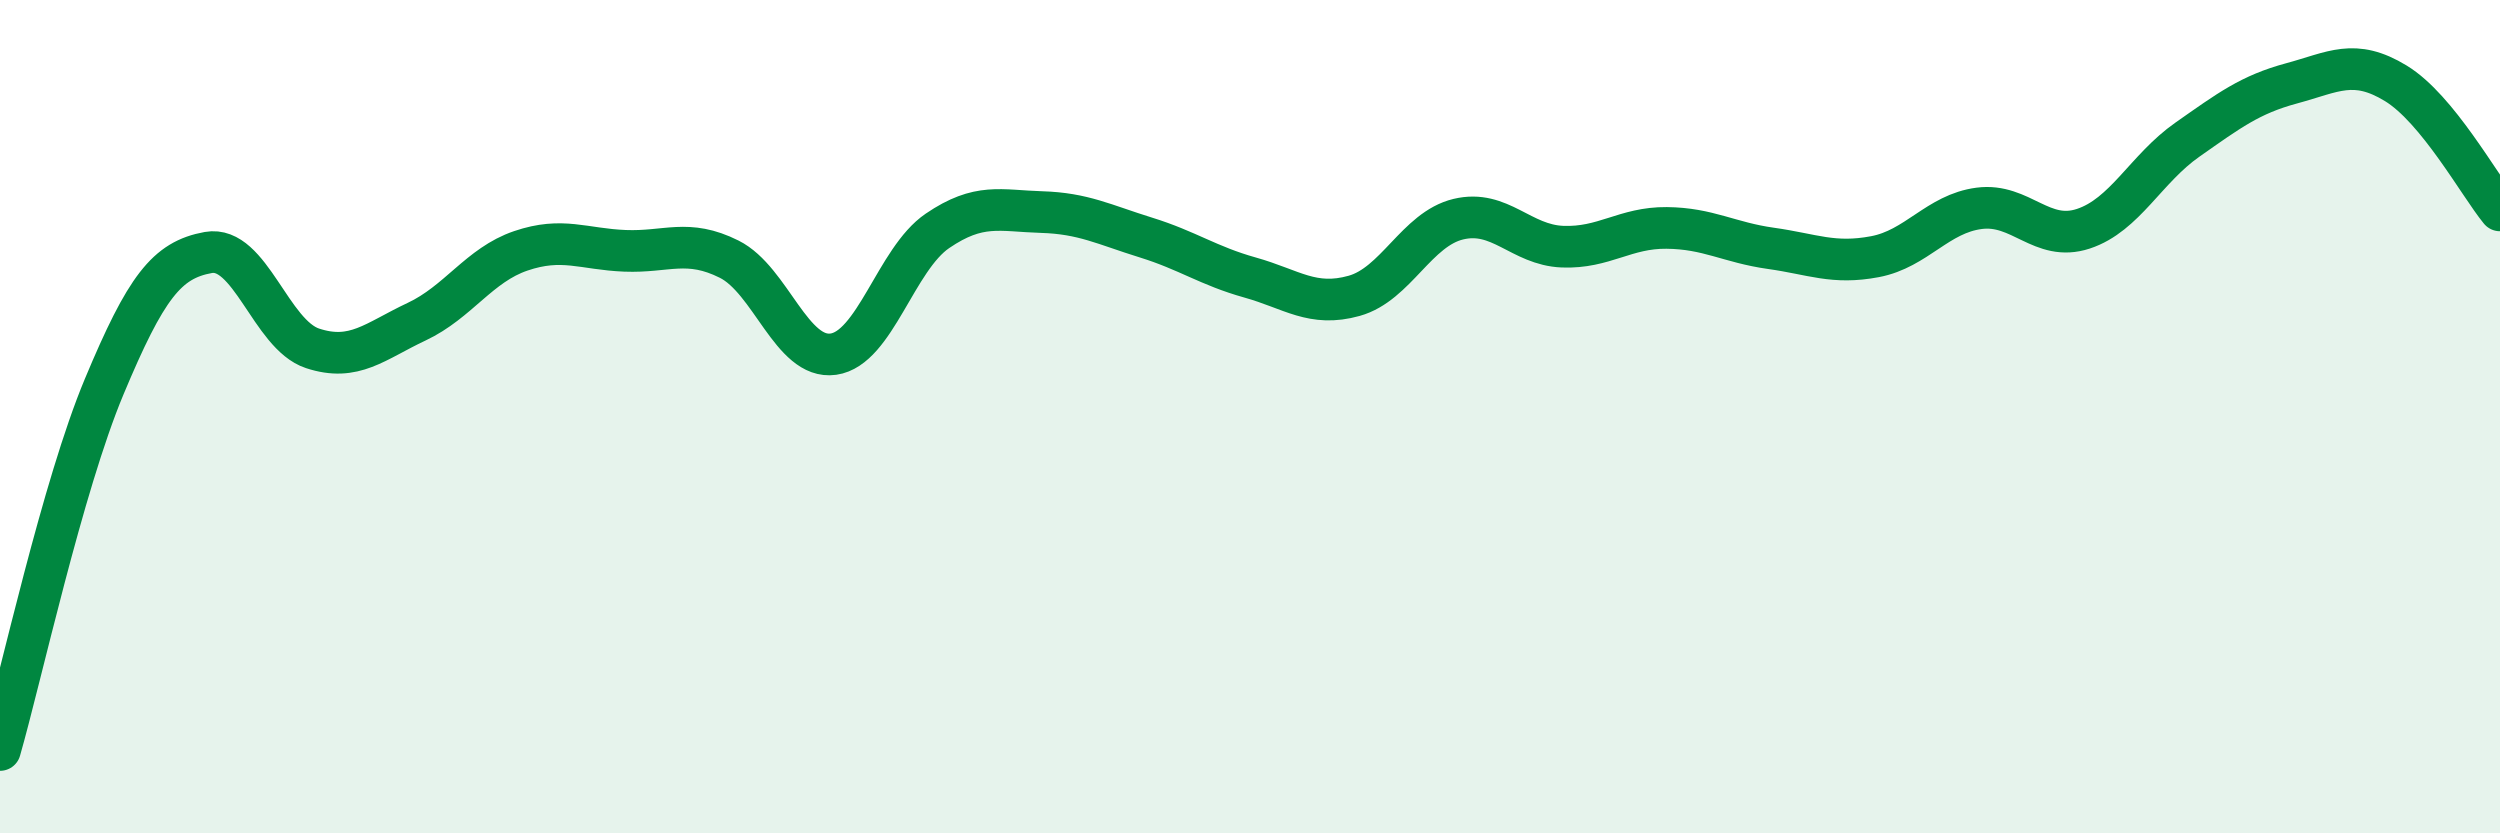 
    <svg width="60" height="20" viewBox="0 0 60 20" xmlns="http://www.w3.org/2000/svg">
      <path
        d="M 0,18 C 0.5,16.26 1.5,11.67 2.5,9.28 C 3.5,6.89 4,6.24 5,6.06 C 6,5.88 6.5,8.03 7.5,8.36 C 8.5,8.69 9,8.19 10,7.72 C 11,7.25 11.5,6.36 12.5,6.02 C 13.5,5.68 14,5.98 15,6.02 C 16,6.06 16.5,5.72 17.5,6.22 C 18.5,6.72 19,8.64 20,8.5 C 21,8.36 21.5,6.22 22.5,5.54 C 23.5,4.86 24,5.06 25,5.09 C 26,5.12 26.5,5.39 27.5,5.7 C 28.5,6.01 29,6.38 30,6.66 C 31,6.94 31.5,7.38 32.5,7.1 C 33.5,6.82 34,5.5 35,5.26 C 36,5.02 36.5,5.88 37.5,5.92 C 38.5,5.96 39,5.46 40,5.47 C 41,5.48 41.5,5.82 42.5,5.96 C 43.5,6.1 44,6.35 45,6.16 C 46,5.97 46.5,5.13 47.5,5 C 48.5,4.87 49,5.82 50,5.49 C 51,5.16 51.5,4.05 52.5,3.35 C 53.5,2.65 54,2.27 55,2 C 56,1.73 56.5,1.39 57.5,2 C 58.5,2.61 59.5,4.44 60,5.05L60 20L0 20Z"
        fill="#008740"
        opacity="0.1"
        stroke-linecap="round"
        stroke-linejoin="round"
      />
      <path
        d="M 0,18 C 0.5,16.26 1.5,11.67 2.5,9.28 C 3.5,6.89 4,6.24 5,6.06 C 6,5.88 6.5,8.03 7.5,8.36 C 8.5,8.69 9,8.19 10,7.72 C 11,7.25 11.5,6.36 12.5,6.02 C 13.5,5.68 14,5.98 15,6.02 C 16,6.06 16.5,5.72 17.5,6.22 C 18.5,6.72 19,8.64 20,8.5 C 21,8.36 21.5,6.22 22.5,5.54 C 23.5,4.86 24,5.06 25,5.09 C 26,5.12 26.5,5.39 27.5,5.7 C 28.5,6.01 29,6.38 30,6.66 C 31,6.94 31.5,7.38 32.5,7.1 C 33.5,6.82 34,5.5 35,5.26 C 36,5.02 36.5,5.88 37.5,5.92 C 38.5,5.96 39,5.46 40,5.47 C 41,5.48 41.5,5.82 42.5,5.96 C 43.5,6.1 44,6.35 45,6.16 C 46,5.97 46.5,5.13 47.5,5 C 48.5,4.87 49,5.82 50,5.49 C 51,5.16 51.5,4.05 52.5,3.35 C 53.5,2.65 54,2.27 55,2 C 56,1.73 56.5,1.39 57.5,2 C 58.5,2.61 59.5,4.44 60,5.05"
        stroke="#008740"
        stroke-width="1"
        fill="none"
        stroke-linecap="round"
        stroke-linejoin="round"
      />
    </svg>
  